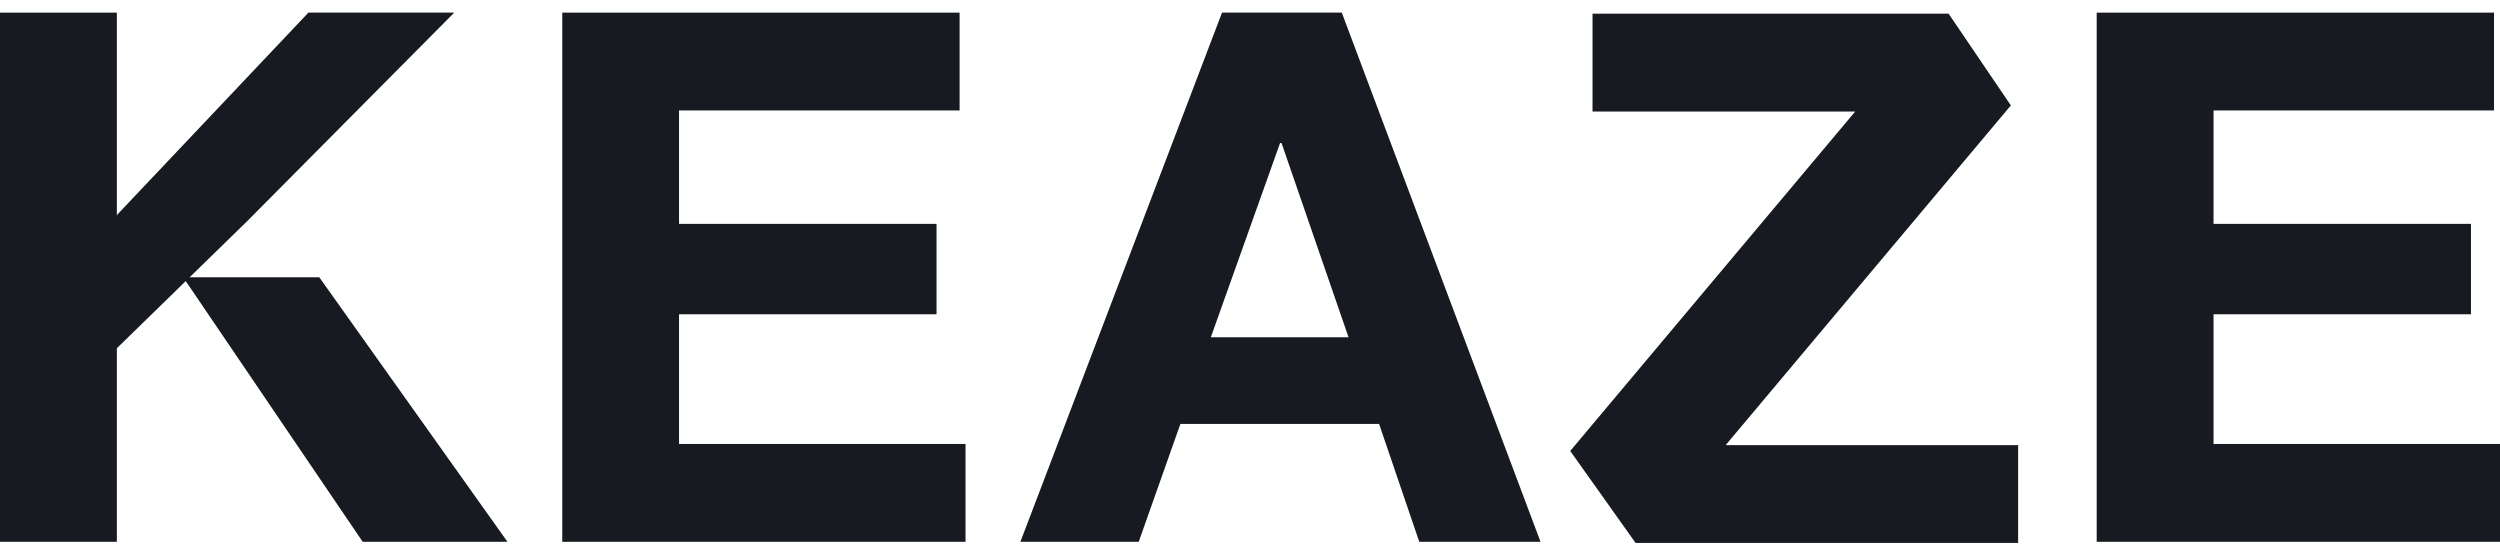 <svg width="99" height="22" viewBox="0 0 99 22" fill="none" xmlns="http://www.w3.org/2000/svg">
    <g id="Keaze Logo">
        <g id="Vector">
            <path d="M4.627 21.456H0V0.5H4.627V21.456Z" fill="#171B21"/>
            <path d="M9.768 8.778L17.988 0.5H12.213L4.377 8.781L4.132 14.274L9.768 8.778Z"
                  fill="#171B21"/>
            <path d="M12.643 10.979H7.252L14.363 21.456H20.096L12.643 10.979Z" fill="#171B21"/>
            <path
                d="M26.89 17.581V12.445H37.087V8.865H26.89V4.374H38V0.5H22.266V21.456H38.235V17.581H26.89Z"
                fill="#171B21"/>
            <path
                d="M79.624 4.182V4.165L77.165 0.542H63.064V4.416H73.466L62.181 17.858L64.769 21.5H79.918V17.626H68.337L79.624 4.182Z"
                fill="#171B21"/>
            <path
                d="M48.392 0.5L40.407 21.456H45.093L46.744 16.788H54.612L56.203 21.456H61.005L53.135 0.5H48.392ZM47.949 13.355L50.69 5.666H50.749L53.402 13.355H47.949Z"
                fill="#171B21"/>
            <path
                d="M87.656 17.581V12.445H97.85V8.865H87.656V4.374H98.763V0.5H83.029V21.456H99V17.581H87.656Z"
                fill="#171B21"/>
        </g>
    </g>
</svg>
